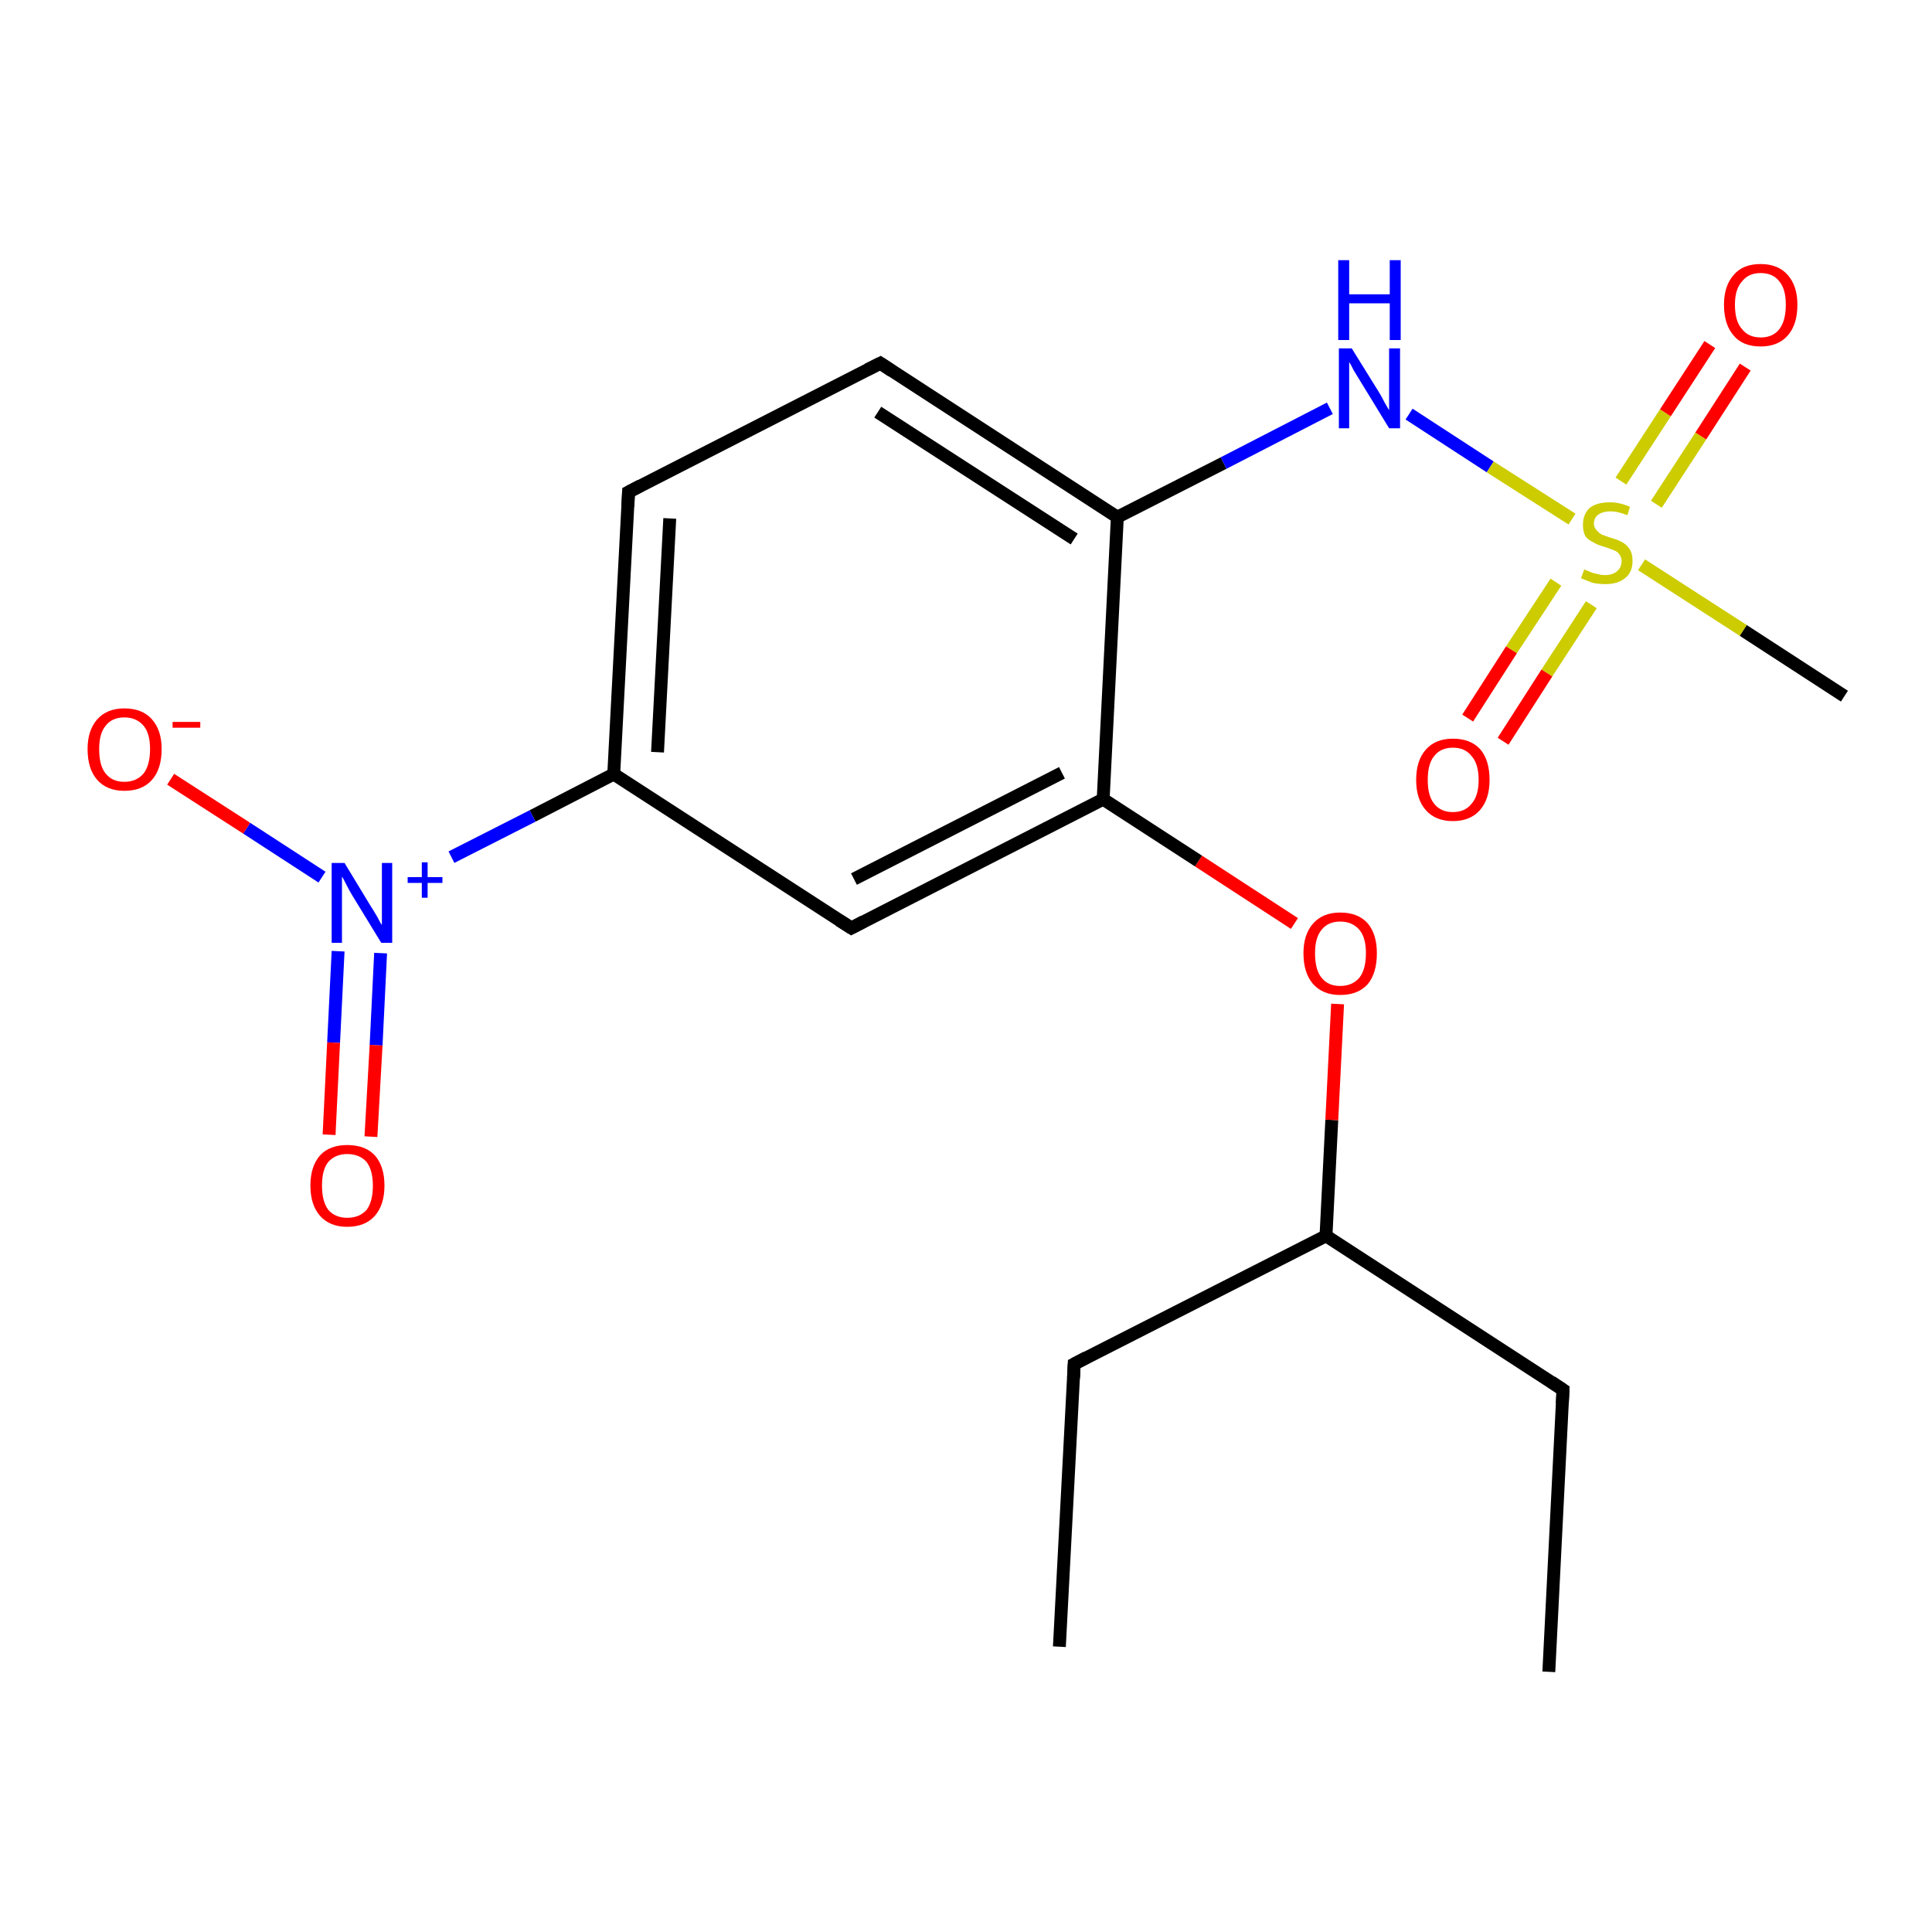 <?xml version='1.0' encoding='iso-8859-1'?>
<svg version='1.1' baseProfile='full'
              xmlns='http://www.w3.org/2000/svg'
                      xmlns:rdkit='http://www.rdkit.org/xml'
                      xmlns:xlink='http://www.w3.org/1999/xlink'
                  xml:space='preserve'
width='300px' height='300px' viewBox='0 0 300 300'>
<!-- END OF HEADER -->
<rect style='opacity:1.0;fill:#FFFFFF;stroke:none' width='300.0' height='300.0' x='0.0' y='0.0'> </rect>
<path class='bond-0 atom-0 atom-1' d='M 240.5,259.6 L 242.7,215.8' style='fill:none;fill-rule:evenodd;stroke:#000000;stroke-width:2.0px;stroke-linecap:butt;stroke-linejoin:miter;stroke-opacity:1' />
<path class='bond-1 atom-1 atom-2' d='M 242.7,215.8 L 205.9,191.9' style='fill:none;fill-rule:evenodd;stroke:#000000;stroke-width:2.0px;stroke-linecap:butt;stroke-linejoin:miter;stroke-opacity:1' />
<path class='bond-2 atom-2 atom-3' d='M 205.9,191.9 L 166.8,211.8' style='fill:none;fill-rule:evenodd;stroke:#000000;stroke-width:2.0px;stroke-linecap:butt;stroke-linejoin:miter;stroke-opacity:1' />
<path class='bond-3 atom-3 atom-4' d='M 166.8,211.8 L 164.5,255.7' style='fill:none;fill-rule:evenodd;stroke:#000000;stroke-width:2.0px;stroke-linecap:butt;stroke-linejoin:miter;stroke-opacity:1' />
<path class='bond-4 atom-2 atom-5' d='M 205.9,191.9 L 206.8,173.9' style='fill:none;fill-rule:evenodd;stroke:#000000;stroke-width:2.0px;stroke-linecap:butt;stroke-linejoin:miter;stroke-opacity:1' />
<path class='bond-4 atom-2 atom-5' d='M 206.8,173.9 L 207.7,155.9' style='fill:none;fill-rule:evenodd;stroke:#FF0000;stroke-width:2.0px;stroke-linecap:butt;stroke-linejoin:miter;stroke-opacity:1' />
<path class='bond-5 atom-5 atom-6' d='M 201.0,143.4 L 186.1,133.7' style='fill:none;fill-rule:evenodd;stroke:#FF0000;stroke-width:2.0px;stroke-linecap:butt;stroke-linejoin:miter;stroke-opacity:1' />
<path class='bond-5 atom-5 atom-6' d='M 186.1,133.7 L 171.3,124.1' style='fill:none;fill-rule:evenodd;stroke:#000000;stroke-width:2.0px;stroke-linecap:butt;stroke-linejoin:miter;stroke-opacity:1' />
<path class='bond-6 atom-6 atom-7' d='M 171.3,124.1 L 132.2,144.1' style='fill:none;fill-rule:evenodd;stroke:#000000;stroke-width:2.0px;stroke-linecap:butt;stroke-linejoin:miter;stroke-opacity:1' />
<path class='bond-6 atom-6 atom-7' d='M 164.9,120.0 L 132.6,136.5' style='fill:none;fill-rule:evenodd;stroke:#000000;stroke-width:2.0px;stroke-linecap:butt;stroke-linejoin:miter;stroke-opacity:1' />
<path class='bond-7 atom-7 atom-8' d='M 132.2,144.1 L 95.3,120.2' style='fill:none;fill-rule:evenodd;stroke:#000000;stroke-width:2.0px;stroke-linecap:butt;stroke-linejoin:miter;stroke-opacity:1' />
<path class='bond-8 atom-8 atom-9' d='M 95.3,120.2 L 97.6,76.4' style='fill:none;fill-rule:evenodd;stroke:#000000;stroke-width:2.0px;stroke-linecap:butt;stroke-linejoin:miter;stroke-opacity:1' />
<path class='bond-8 atom-8 atom-9' d='M 102.1,116.8 L 104.0,80.5' style='fill:none;fill-rule:evenodd;stroke:#000000;stroke-width:2.0px;stroke-linecap:butt;stroke-linejoin:miter;stroke-opacity:1' />
<path class='bond-9 atom-9 atom-10' d='M 97.6,76.4 L 136.7,56.4' style='fill:none;fill-rule:evenodd;stroke:#000000;stroke-width:2.0px;stroke-linecap:butt;stroke-linejoin:miter;stroke-opacity:1' />
<path class='bond-10 atom-10 atom-11' d='M 136.7,56.4 L 173.5,80.3' style='fill:none;fill-rule:evenodd;stroke:#000000;stroke-width:2.0px;stroke-linecap:butt;stroke-linejoin:miter;stroke-opacity:1' />
<path class='bond-10 atom-10 atom-11' d='M 136.3,64.0 L 166.8,83.7' style='fill:none;fill-rule:evenodd;stroke:#000000;stroke-width:2.0px;stroke-linecap:butt;stroke-linejoin:miter;stroke-opacity:1' />
<path class='bond-11 atom-11 atom-12' d='M 173.5,80.3 L 190.0,71.9' style='fill:none;fill-rule:evenodd;stroke:#000000;stroke-width:2.0px;stroke-linecap:butt;stroke-linejoin:miter;stroke-opacity:1' />
<path class='bond-11 atom-11 atom-12' d='M 190.0,71.9 L 206.5,63.4' style='fill:none;fill-rule:evenodd;stroke:#0000FF;stroke-width:2.0px;stroke-linecap:butt;stroke-linejoin:miter;stroke-opacity:1' />
<path class='bond-12 atom-12 atom-13' d='M 218.8,64.3 L 231.4,72.5' style='fill:none;fill-rule:evenodd;stroke:#0000FF;stroke-width:2.0px;stroke-linecap:butt;stroke-linejoin:miter;stroke-opacity:1' />
<path class='bond-12 atom-12 atom-13' d='M 231.4,72.5 L 244.1,80.6' style='fill:none;fill-rule:evenodd;stroke:#CCCC00;stroke-width:2.0px;stroke-linecap:butt;stroke-linejoin:miter;stroke-opacity:1' />
<path class='bond-13 atom-13 atom-14' d='M 254.9,87.7 L 270.7,97.9' style='fill:none;fill-rule:evenodd;stroke:#CCCC00;stroke-width:2.0px;stroke-linecap:butt;stroke-linejoin:miter;stroke-opacity:1' />
<path class='bond-13 atom-13 atom-14' d='M 270.7,97.9 L 286.4,108.1' style='fill:none;fill-rule:evenodd;stroke:#000000;stroke-width:2.0px;stroke-linecap:butt;stroke-linejoin:miter;stroke-opacity:1' />
<path class='bond-14 atom-13 atom-15' d='M 241.6,90.4 L 234.7,100.9' style='fill:none;fill-rule:evenodd;stroke:#CCCC00;stroke-width:2.0px;stroke-linecap:butt;stroke-linejoin:miter;stroke-opacity:1' />
<path class='bond-14 atom-13 atom-15' d='M 234.7,100.9 L 227.9,111.5' style='fill:none;fill-rule:evenodd;stroke:#FF0000;stroke-width:2.0px;stroke-linecap:butt;stroke-linejoin:miter;stroke-opacity:1' />
<path class='bond-14 atom-13 atom-15' d='M 247.1,93.9 L 240.2,104.5' style='fill:none;fill-rule:evenodd;stroke:#CCCC00;stroke-width:2.0px;stroke-linecap:butt;stroke-linejoin:miter;stroke-opacity:1' />
<path class='bond-14 atom-13 atom-15' d='M 240.2,104.5 L 233.4,115.1' style='fill:none;fill-rule:evenodd;stroke:#FF0000;stroke-width:2.0px;stroke-linecap:butt;stroke-linejoin:miter;stroke-opacity:1' />
<path class='bond-15 atom-13 atom-16' d='M 257.2,78.3 L 264.1,67.7' style='fill:none;fill-rule:evenodd;stroke:#CCCC00;stroke-width:2.0px;stroke-linecap:butt;stroke-linejoin:miter;stroke-opacity:1' />
<path class='bond-15 atom-13 atom-16' d='M 264.1,67.7 L 271.0,57.0' style='fill:none;fill-rule:evenodd;stroke:#FF0000;stroke-width:2.0px;stroke-linecap:butt;stroke-linejoin:miter;stroke-opacity:1' />
<path class='bond-15 atom-13 atom-16' d='M 251.7,74.7 L 258.6,64.1' style='fill:none;fill-rule:evenodd;stroke:#CCCC00;stroke-width:2.0px;stroke-linecap:butt;stroke-linejoin:miter;stroke-opacity:1' />
<path class='bond-15 atom-13 atom-16' d='M 258.6,64.1 L 265.5,53.5' style='fill:none;fill-rule:evenodd;stroke:#FF0000;stroke-width:2.0px;stroke-linecap:butt;stroke-linejoin:miter;stroke-opacity:1' />
<path class='bond-16 atom-8 atom-17' d='M 95.3,120.2 L 82.7,126.7' style='fill:none;fill-rule:evenodd;stroke:#000000;stroke-width:2.0px;stroke-linecap:butt;stroke-linejoin:miter;stroke-opacity:1' />
<path class='bond-16 atom-8 atom-17' d='M 82.7,126.7 L 70.1,133.1' style='fill:none;fill-rule:evenodd;stroke:#0000FF;stroke-width:2.0px;stroke-linecap:butt;stroke-linejoin:miter;stroke-opacity:1' />
<path class='bond-17 atom-17 atom-18' d='M 50.0,136.2 L 38.3,128.6' style='fill:none;fill-rule:evenodd;stroke:#0000FF;stroke-width:2.0px;stroke-linecap:butt;stroke-linejoin:miter;stroke-opacity:1' />
<path class='bond-17 atom-17 atom-18' d='M 38.3,128.6 L 26.5,121.0' style='fill:none;fill-rule:evenodd;stroke:#FF0000;stroke-width:2.0px;stroke-linecap:butt;stroke-linejoin:miter;stroke-opacity:1' />
<path class='bond-18 atom-17 atom-19' d='M 52.5,147.7 L 51.8,161.9' style='fill:none;fill-rule:evenodd;stroke:#0000FF;stroke-width:2.0px;stroke-linecap:butt;stroke-linejoin:miter;stroke-opacity:1' />
<path class='bond-18 atom-17 atom-19' d='M 51.8,161.9 L 51.1,176.2' style='fill:none;fill-rule:evenodd;stroke:#FF0000;stroke-width:2.0px;stroke-linecap:butt;stroke-linejoin:miter;stroke-opacity:1' />
<path class='bond-18 atom-17 atom-19' d='M 59.1,148.0 L 58.4,162.3' style='fill:none;fill-rule:evenodd;stroke:#0000FF;stroke-width:2.0px;stroke-linecap:butt;stroke-linejoin:miter;stroke-opacity:1' />
<path class='bond-18 atom-17 atom-19' d='M 58.4,162.3 L 57.6,176.5' style='fill:none;fill-rule:evenodd;stroke:#FF0000;stroke-width:2.0px;stroke-linecap:butt;stroke-linejoin:miter;stroke-opacity:1' />
<path class='bond-19 atom-11 atom-6' d='M 173.5,80.3 L 171.3,124.1' style='fill:none;fill-rule:evenodd;stroke:#000000;stroke-width:2.0px;stroke-linecap:butt;stroke-linejoin:miter;stroke-opacity:1' />
<path d='M 242.6,217.9 L 242.7,215.8 L 240.9,214.6' style='fill:none;stroke:#000000;stroke-width:2.0px;stroke-linecap:butt;stroke-linejoin:miter;stroke-opacity:1;' />
<path d='M 168.7,210.8 L 166.8,211.8 L 166.7,214.0' style='fill:none;stroke:#000000;stroke-width:2.0px;stroke-linecap:butt;stroke-linejoin:miter;stroke-opacity:1;' />
<path d='M 134.1,143.1 L 132.2,144.1 L 130.3,142.9' style='fill:none;stroke:#000000;stroke-width:2.0px;stroke-linecap:butt;stroke-linejoin:miter;stroke-opacity:1;' />
<path d='M 97.5,78.6 L 97.6,76.4 L 99.5,75.4' style='fill:none;stroke:#000000;stroke-width:2.0px;stroke-linecap:butt;stroke-linejoin:miter;stroke-opacity:1;' />
<path d='M 134.7,57.4 L 136.7,56.4 L 138.5,57.6' style='fill:none;stroke:#000000;stroke-width:2.0px;stroke-linecap:butt;stroke-linejoin:miter;stroke-opacity:1;' />
<path class='atom-5' d='M 202.4 148.0
Q 202.4 145.1, 203.9 143.4
Q 205.4 141.7, 208.1 141.7
Q 210.9 141.7, 212.4 143.4
Q 213.8 145.1, 213.8 148.0
Q 213.8 151.1, 212.4 152.8
Q 210.9 154.5, 208.1 154.5
Q 205.4 154.5, 203.9 152.8
Q 202.4 151.1, 202.4 148.0
M 208.1 153.1
Q 210.0 153.1, 211.1 151.8
Q 212.1 150.5, 212.1 148.0
Q 212.1 145.6, 211.1 144.4
Q 210.0 143.1, 208.1 143.1
Q 206.2 143.1, 205.2 144.4
Q 204.2 145.6, 204.2 148.0
Q 204.2 150.6, 205.2 151.8
Q 206.2 153.1, 208.1 153.1
' fill='#FF0000'/>
<path class='atom-12' d='M 209.9 54.1
L 214.0 60.7
Q 214.4 61.3, 215.0 62.5
Q 215.7 63.7, 215.7 63.7
L 215.7 54.1
L 217.4 54.1
L 217.4 66.5
L 215.7 66.5
L 211.3 59.3
Q 210.8 58.5, 210.2 57.5
Q 209.7 56.5, 209.5 56.2
L 209.5 66.5
L 207.9 66.5
L 207.9 54.1
L 209.9 54.1
' fill='#0000FF'/>
<path class='atom-12' d='M 207.8 40.4
L 209.5 40.4
L 209.5 45.7
L 215.8 45.7
L 215.8 40.4
L 217.5 40.4
L 217.5 52.8
L 215.8 52.8
L 215.8 47.1
L 209.5 47.1
L 209.5 52.8
L 207.8 52.8
L 207.8 40.4
' fill='#0000FF'/>
<path class='atom-13' d='M 246.0 88.4
Q 246.1 88.5, 246.7 88.7
Q 247.3 89.0, 247.9 89.1
Q 248.6 89.3, 249.2 89.3
Q 250.4 89.3, 251.1 88.7
Q 251.8 88.1, 251.8 87.1
Q 251.8 86.5, 251.4 86.0
Q 251.1 85.6, 250.5 85.4
Q 250.0 85.2, 249.1 84.9
Q 248.0 84.6, 247.4 84.2
Q 246.7 83.9, 246.2 83.3
Q 245.8 82.6, 245.8 81.5
Q 245.8 79.9, 246.8 78.9
Q 247.9 78.0, 250.0 78.0
Q 251.5 78.0, 253.1 78.7
L 252.7 80.0
Q 251.2 79.4, 250.1 79.4
Q 248.9 79.4, 248.2 79.9
Q 247.5 80.4, 247.5 81.3
Q 247.5 81.9, 247.9 82.3
Q 248.2 82.7, 248.7 83.0
Q 249.2 83.2, 250.1 83.5
Q 251.2 83.8, 251.9 84.2
Q 252.5 84.5, 253.0 85.2
Q 253.5 85.9, 253.5 87.1
Q 253.5 88.9, 252.3 89.8
Q 251.2 90.7, 249.3 90.7
Q 248.2 90.7, 247.3 90.5
Q 246.5 90.2, 245.5 89.8
L 246.0 88.4
' fill='#CCCC00'/>
<path class='atom-15' d='M 219.9 121.1
Q 219.9 118.1, 221.4 116.4
Q 222.9 114.7, 225.6 114.7
Q 228.4 114.7, 229.9 116.4
Q 231.3 118.1, 231.3 121.1
Q 231.3 124.1, 229.8 125.8
Q 228.3 127.5, 225.6 127.5
Q 222.9 127.5, 221.4 125.8
Q 219.9 124.1, 219.9 121.1
M 225.6 126.1
Q 227.5 126.1, 228.5 124.8
Q 229.6 123.6, 229.6 121.1
Q 229.6 118.6, 228.5 117.4
Q 227.5 116.1, 225.6 116.1
Q 223.7 116.1, 222.7 117.4
Q 221.7 118.6, 221.7 121.1
Q 221.7 123.6, 222.7 124.8
Q 223.7 126.1, 225.6 126.1
' fill='#FF0000'/>
<path class='atom-16' d='M 267.7 47.3
Q 267.7 44.4, 269.2 42.7
Q 270.6 41.0, 273.4 41.0
Q 276.1 41.0, 277.6 42.7
Q 279.1 44.4, 279.1 47.3
Q 279.1 50.4, 277.6 52.1
Q 276.1 53.8, 273.4 53.8
Q 270.6 53.8, 269.2 52.1
Q 267.7 50.4, 267.7 47.3
M 273.4 52.4
Q 275.3 52.4, 276.3 51.1
Q 277.3 49.8, 277.3 47.3
Q 277.3 44.9, 276.3 43.7
Q 275.3 42.4, 273.4 42.4
Q 271.5 42.4, 270.5 43.7
Q 269.4 44.9, 269.4 47.3
Q 269.4 49.9, 270.5 51.1
Q 271.5 52.4, 273.4 52.4
' fill='#FF0000'/>
<path class='atom-17' d='M 53.5 134.0
L 57.5 140.6
Q 57.9 141.2, 58.6 142.4
Q 59.2 143.6, 59.3 143.6
L 59.3 134.0
L 60.9 134.0
L 60.9 146.4
L 59.2 146.4
L 54.8 139.2
Q 54.3 138.4, 53.8 137.4
Q 53.3 136.4, 53.1 136.1
L 53.1 146.4
L 51.5 146.4
L 51.5 134.0
L 53.5 134.0
' fill='#0000FF'/>
<path class='atom-17' d='M 63.3 136.2
L 65.5 136.2
L 65.5 133.9
L 66.4 133.9
L 66.4 136.2
L 68.7 136.2
L 68.7 137.1
L 66.4 137.1
L 66.4 139.4
L 65.5 139.4
L 65.5 137.1
L 63.3 137.1
L 63.3 136.2
' fill='#0000FF'/>
<path class='atom-18' d='M 13.6 116.3
Q 13.6 113.4, 15.1 111.7
Q 16.6 110.0, 19.3 110.0
Q 22.1 110.0, 23.6 111.7
Q 25.1 113.4, 25.1 116.3
Q 25.1 119.4, 23.6 121.1
Q 22.1 122.8, 19.3 122.8
Q 16.6 122.8, 15.1 121.1
Q 13.6 119.4, 13.6 116.3
M 19.3 121.4
Q 21.2 121.4, 22.3 120.1
Q 23.3 118.8, 23.3 116.3
Q 23.3 113.9, 22.3 112.7
Q 21.2 111.4, 19.3 111.4
Q 17.4 111.4, 16.4 112.7
Q 15.4 113.9, 15.4 116.3
Q 15.4 118.9, 16.4 120.1
Q 17.4 121.4, 19.3 121.4
' fill='#FF0000'/>
<path class='atom-18' d='M 26.8 112.1
L 31.1 112.1
L 31.1 113.0
L 26.8 113.0
L 26.8 112.1
' fill='#FF0000'/>
<path class='atom-19' d='M 48.2 184.1
Q 48.2 181.1, 49.7 179.4
Q 51.2 177.8, 53.9 177.8
Q 56.7 177.8, 58.2 179.4
Q 59.7 181.1, 59.7 184.1
Q 59.7 187.1, 58.2 188.8
Q 56.7 190.5, 53.9 190.5
Q 51.2 190.5, 49.7 188.8
Q 48.2 187.1, 48.2 184.1
M 53.9 189.1
Q 55.8 189.1, 56.9 187.9
Q 57.9 186.6, 57.9 184.1
Q 57.9 181.7, 56.9 180.4
Q 55.8 179.2, 53.9 179.2
Q 52.1 179.2, 51.0 180.4
Q 50.0 181.6, 50.0 184.1
Q 50.0 186.6, 51.0 187.9
Q 52.1 189.1, 53.9 189.1
' fill='#FF0000'/>
</svg>
